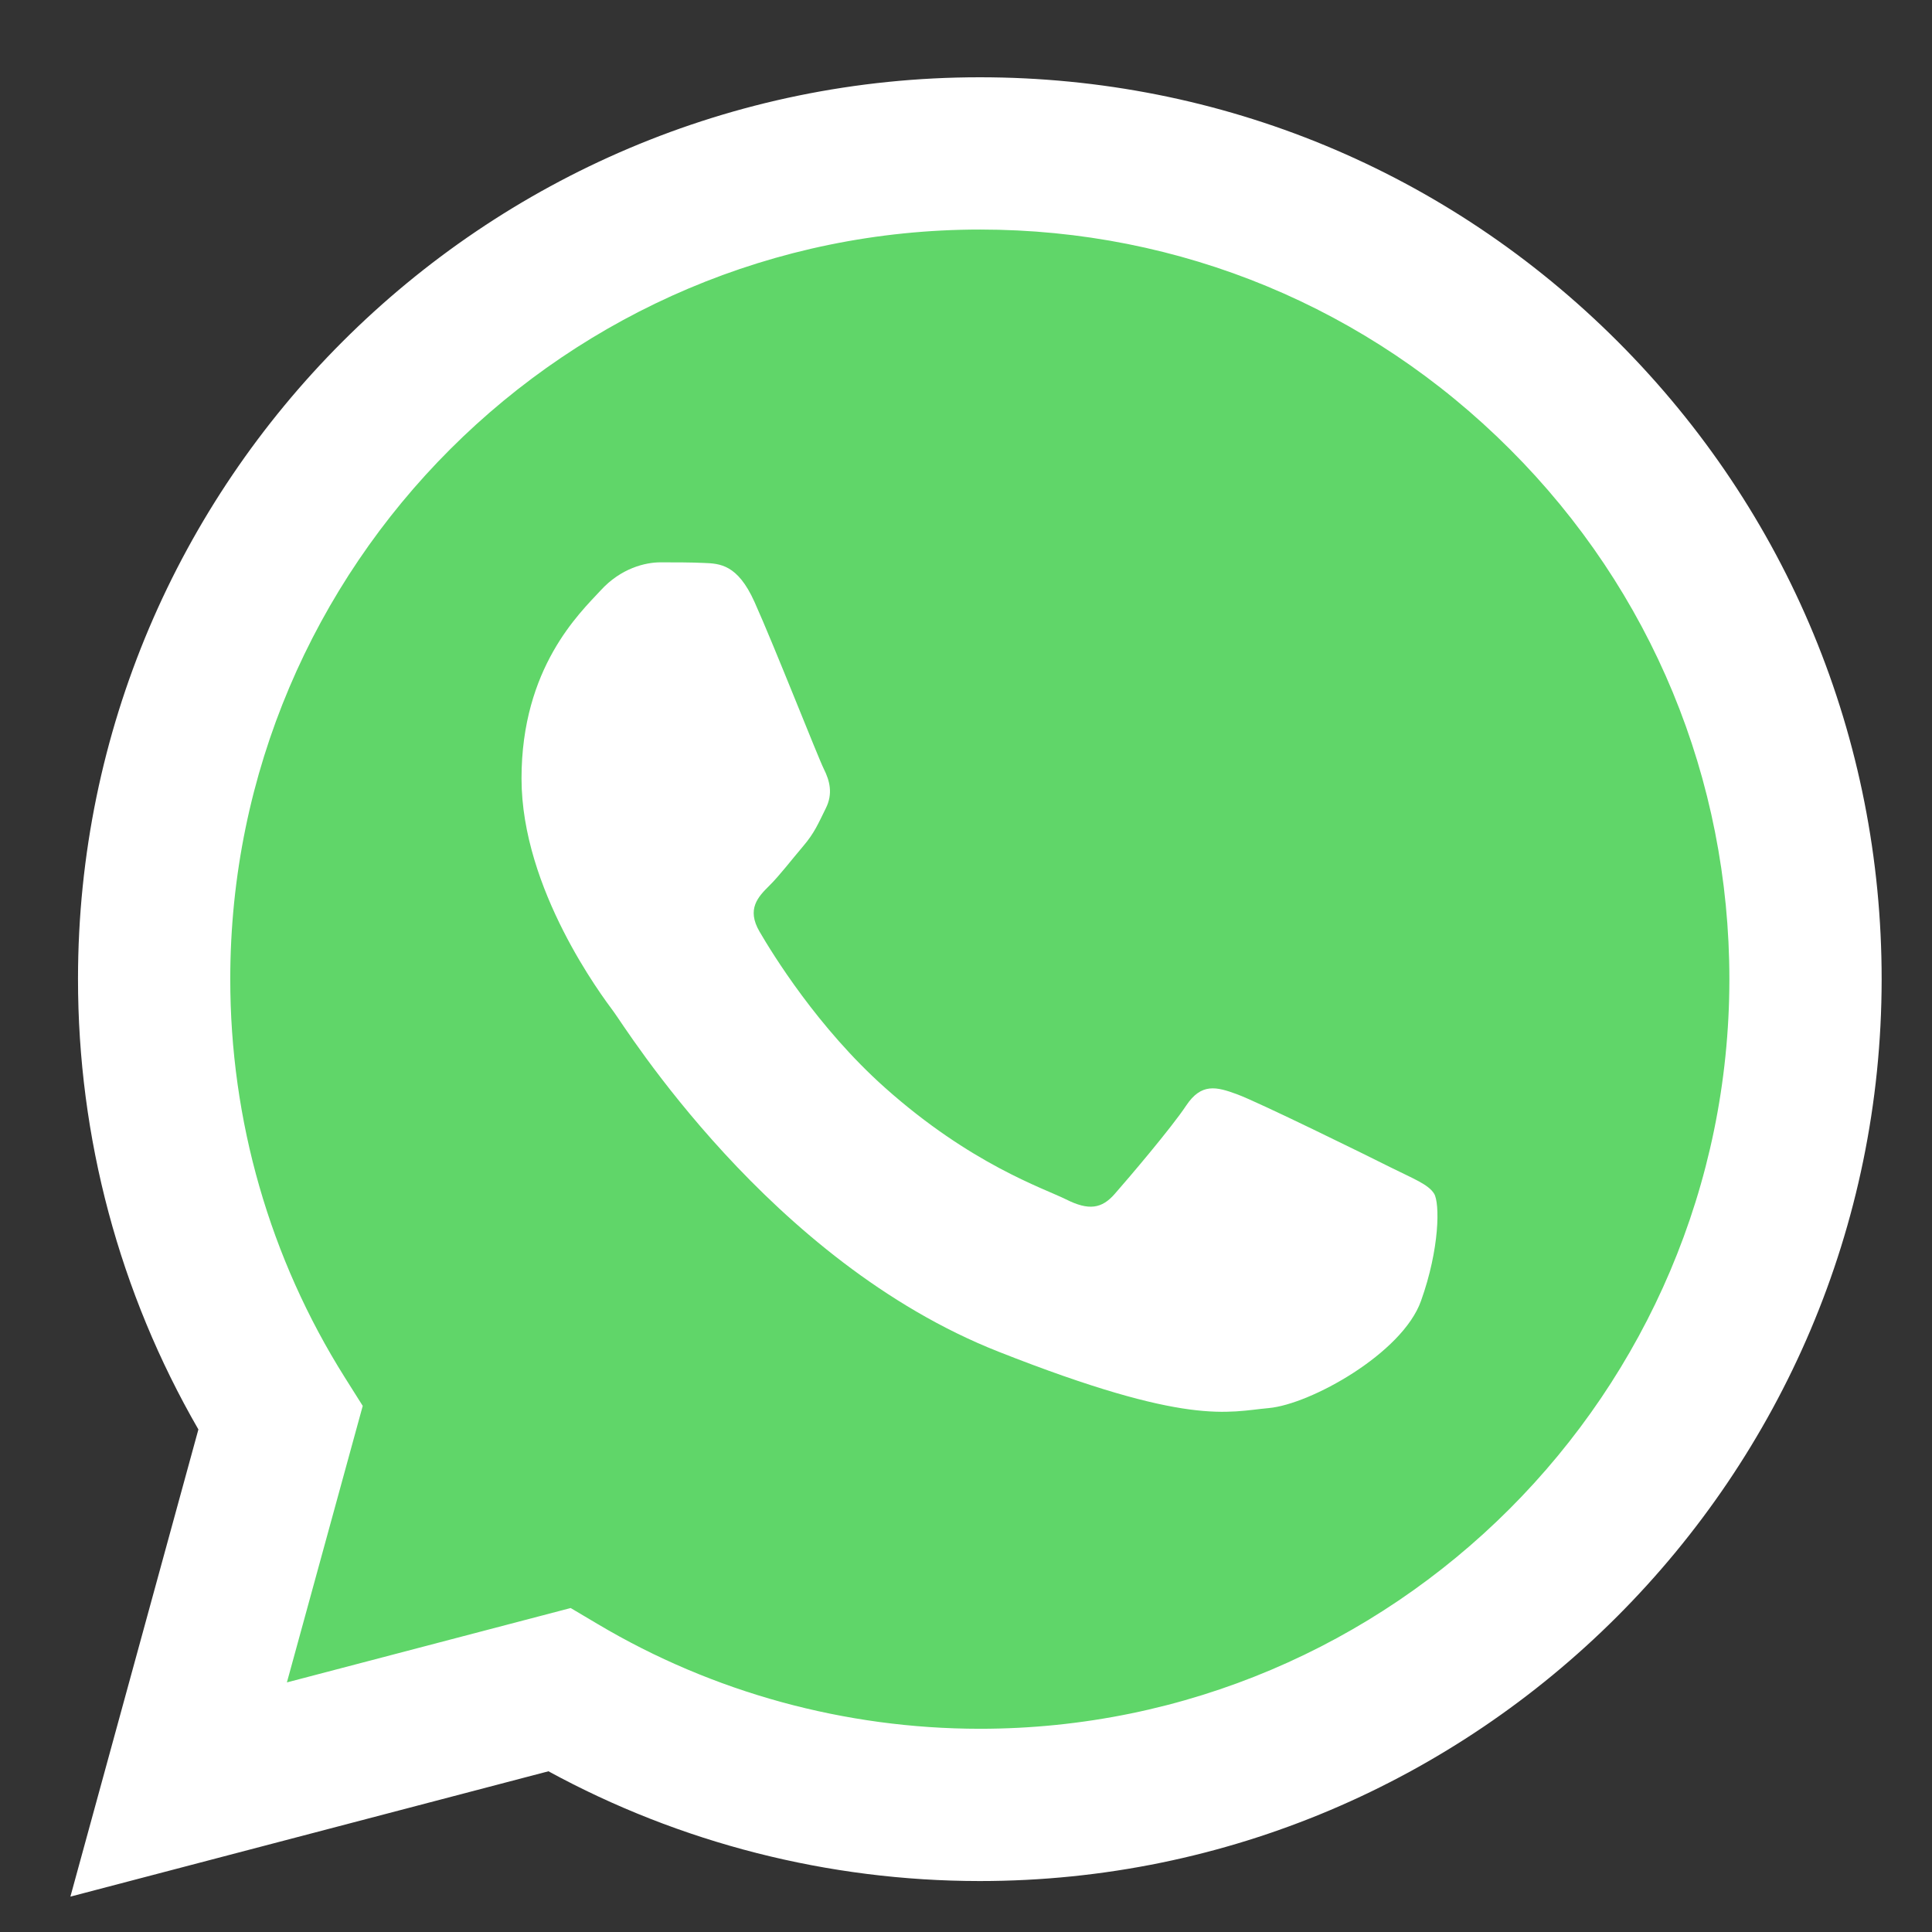 <svg width="16" height="16" viewBox="0 0 16 16" fill="none" xmlns="http://www.w3.org/2000/svg">
<rect x="0" y="0" width="16" height="16" fill="#333333" stroke="none"/>
<g id="logos:whatsapp-icon">
<path id="Vector" d="M0.903 8.108C0.903 9.378 1.235 10.618 1.866 11.711L0.843 15.446L4.665 14.444C5.722 15.019 6.907 15.321 8.11 15.321H8.113C12.087 15.321 15.322 12.088 15.323 8.113C15.324 6.188 14.575 4.377 13.213 3.014C11.852 1.652 10.042 0.901 8.113 0.9C4.139 0.9 0.905 4.134 0.903 8.108" fill="url(#paint0_linear_5184_1536)"/>
<path id="Vector_2" d="M0.646 8.105C0.645 9.421 0.989 10.706 1.643 11.838L0.583 15.707L4.542 14.669C5.633 15.264 6.861 15.577 8.111 15.578H8.114C12.23 15.578 15.581 12.228 15.583 8.111C15.584 6.116 14.807 4.24 13.398 2.829C11.987 1.418 10.112 0.64 8.114 0.64C3.998 0.64 0.647 3.989 0.646 8.105ZM3.004 11.643L2.856 11.408C2.234 10.42 1.906 9.278 1.907 8.106C1.908 4.684 4.693 1.901 8.117 1.901C9.775 1.901 11.333 2.548 12.505 3.721C13.678 4.893 14.322 6.453 14.322 8.111C14.32 11.533 11.536 14.317 8.114 14.317H8.112C6.998 14.316 5.905 14.017 4.952 13.451L4.726 13.317L2.376 13.933L3.004 11.643Z" fill="url(#paint1_linear_5184_1536)"/>
<path id="Vector_3" d="M6.248 4.984C6.108 4.673 5.961 4.667 5.828 4.662C5.719 4.657 5.594 4.657 5.47 4.657C5.346 4.657 5.143 4.704 4.973 4.891C4.801 5.077 4.319 5.529 4.319 6.447C4.319 7.365 4.988 8.252 5.081 8.377C5.175 8.501 6.372 10.446 8.269 11.194C9.845 11.816 10.166 11.692 10.508 11.661C10.851 11.63 11.613 11.209 11.768 10.774C11.924 10.338 11.924 9.964 11.877 9.886C11.83 9.809 11.706 9.762 11.519 9.669C11.333 9.575 10.415 9.124 10.244 9.062C10.073 8.999 9.949 8.968 9.824 9.155C9.7 9.342 9.342 9.762 9.233 9.886C9.125 10.011 9.016 10.027 8.829 9.933C8.642 9.84 8.041 9.643 7.328 9.007C6.774 8.513 6.399 7.902 6.29 7.715C6.181 7.528 6.278 7.427 6.372 7.334C6.456 7.251 6.559 7.116 6.652 7.007C6.745 6.898 6.776 6.821 6.838 6.696C6.901 6.572 6.87 6.463 6.823 6.369C6.776 6.276 6.414 5.353 6.248 4.984Z" fill="white"/>
</g>
<defs>
<linearGradient id="paint0_linear_5184_1536" x1="724.865" y1="1455.46" x2="724.865" y2="0.9" gradientUnits="userSpaceOnUse">
<stop stop-color="#1FAF38"/>
<stop offset="1" stop-color="#60D669"/>
</linearGradient>
<linearGradient id="paint1_linear_5184_1536" x1="750.583" y1="1507.36" x2="750.583" y2="0.64" gradientUnits="userSpaceOnUse">
<stop stop-color="#F9F9F9"/>
<stop offset="1" stop-color="white"/>
</linearGradient>
</defs>
</svg>
